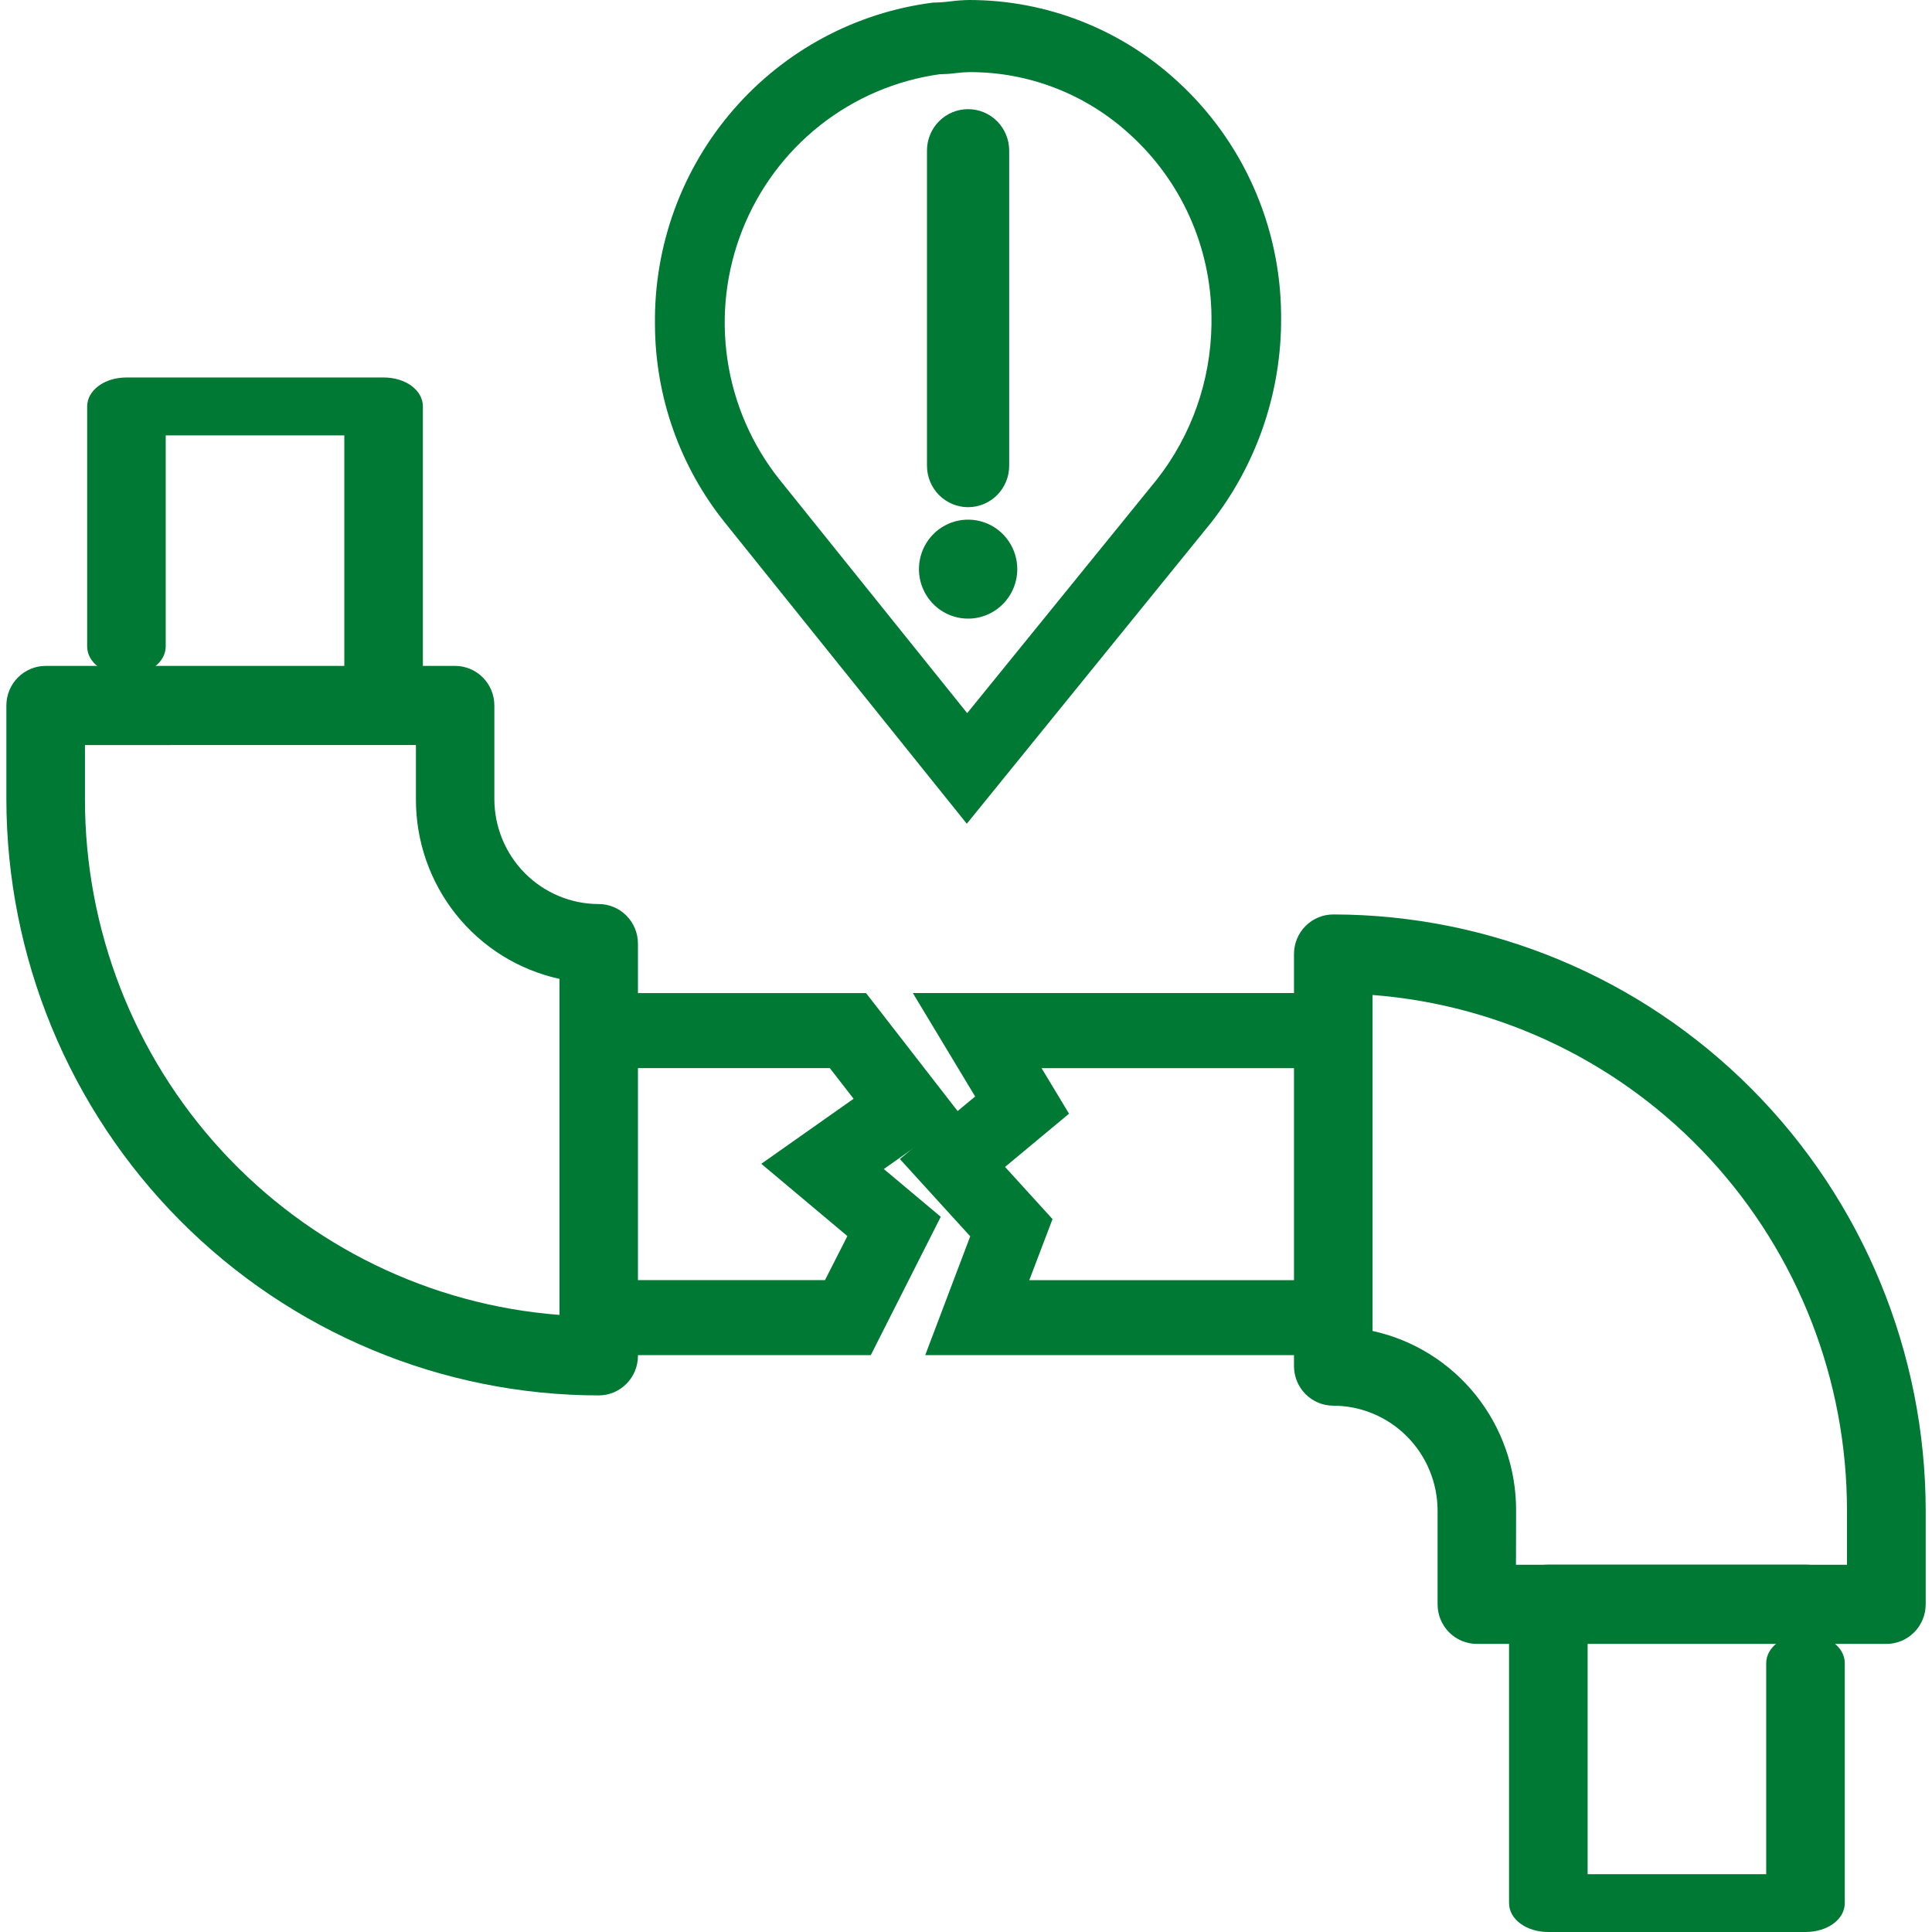 <svg width="150" height="150" viewBox="0 0 150 150" fill="none" xmlns="http://www.w3.org/2000/svg">
<g clip-path="url(#clip0_5289_1535)">
<path d="M9.824 30.212H29.791C30.991 30.212 31.962 30.823 31.962 31.573V55.593C31.962 56.343 30.991 56.953 29.791 56.953H9.824C8.622 56.953 7.654 56.345 7.654 55.593C7.654 54.84 8.625 54.235 9.824 54.235H27.621V32.932H11.997V50.203C11.997 50.953 11.026 51.562 9.827 51.562C8.627 51.562 7.656 50.955 7.656 50.203V31.573C7.644 30.82 8.615 30.212 9.824 30.212Z" fill="#007934"/>
<path d="M29.781 57.835H9.814C8.103 57.835 6.765 56.85 6.765 55.585C6.765 54.32 8.103 53.335 9.814 53.335H26.732V33.803H12.866V50.187C12.866 51.437 11.528 52.438 9.817 52.438C8.106 52.438 6.767 51.452 6.767 50.187V31.558C6.767 30.308 8.106 29.308 9.817 29.308H29.784C31.492 29.308 32.833 30.293 32.833 31.558V55.577C32.831 56.852 31.49 57.835 29.781 57.835ZM9.814 55.117C8.985 55.117 8.548 55.477 8.523 55.595C8.548 55.703 8.985 56.065 9.814 56.065H29.781C30.611 56.065 31.048 55.703 31.073 55.59V31.573C31.048 31.46 30.611 31.098 29.781 31.098H9.814C8.985 31.098 8.548 31.46 8.523 31.575V50.2C8.548 50.312 8.985 50.675 9.814 50.675C10.644 50.675 11.081 50.312 11.106 50.197V32.047H28.49V55.12L9.814 55.117Z" fill="#007934"/>
<path d="M3.544 52.583H35.332C35.617 52.582 35.899 52.638 36.163 52.748C36.426 52.858 36.666 53.019 36.867 53.222C37.069 53.425 37.229 53.666 37.338 53.931C37.447 54.196 37.503 54.48 37.502 54.767V62.035C37.505 64.431 38.451 66.727 40.134 68.422C41.816 70.116 44.098 71.069 46.478 71.073C46.763 71.072 47.045 71.128 47.309 71.238C47.572 71.348 47.811 71.509 48.013 71.712C48.215 71.915 48.375 72.156 48.483 72.421C48.593 72.686 48.648 72.97 48.648 73.257V105.258C48.648 105.545 48.593 105.829 48.483 106.094C48.375 106.359 48.215 106.6 48.013 106.803C47.811 107.006 47.572 107.167 47.309 107.277C47.045 107.387 46.763 107.443 46.478 107.442C34.517 107.429 23.05 102.639 14.592 94.125C6.135 85.611 1.377 74.068 1.363 62.028V54.758C1.365 54.471 1.422 54.187 1.532 53.922C1.643 53.657 1.804 53.417 2.006 53.215C2.209 53.013 2.449 52.854 2.712 52.745C2.976 52.636 3.259 52.581 3.544 52.583ZM33.171 56.953H5.707V62.035C5.716 72.541 9.722 82.645 16.901 90.27C24.081 97.895 33.889 102.463 44.309 103.035V75.285C41.198 74.763 38.37 73.147 36.33 70.725C34.289 68.303 33.167 65.231 33.164 62.055L33.171 56.953Z" fill="#007934"/>
<path d="M46.488 108.34C34.294 108.326 22.603 103.444 13.981 94.764C5.358 86.084 0.508 74.315 0.494 62.04V54.773C0.495 53.958 0.816 53.178 1.388 52.602C1.96 52.026 2.735 51.701 3.544 51.7H35.332C36.141 51.701 36.916 52.024 37.488 52.6C38.059 53.175 38.381 53.956 38.382 54.77V62.038C38.384 64.198 39.238 66.27 40.755 67.798C42.273 69.327 44.331 70.187 46.478 70.19C47.285 70.19 48.059 70.512 48.631 71.085C49.203 71.659 49.526 72.437 49.53 73.25V105.25C49.532 105.654 49.455 106.055 49.303 106.429C49.152 106.803 48.928 107.143 48.645 107.43C48.363 107.717 48.027 107.946 47.657 108.102C47.286 108.258 46.889 108.339 46.488 108.34ZM3.544 53.468C3.201 53.468 2.873 53.606 2.63 53.85C2.388 54.094 2.252 54.425 2.252 54.77V62.038C2.266 73.844 6.93 85.162 15.223 93.51C23.516 101.858 34.76 106.554 46.488 106.568C46.83 106.567 47.158 106.43 47.4 106.186C47.642 105.942 47.778 105.612 47.779 105.267V73.25C47.778 72.905 47.642 72.575 47.4 72.332C47.158 72.088 46.83 71.951 46.488 71.95C43.875 71.947 41.37 70.9 39.522 69.04C37.675 67.18 36.636 64.658 36.633 62.027V54.76C36.633 54.415 36.497 54.085 36.255 53.841C36.013 53.597 35.684 53.46 35.342 53.46L3.544 53.468ZM45.196 103.967L44.272 103.918C33.619 103.354 23.587 98.694 16.247 90.901C8.907 83.107 4.819 72.774 4.828 62.035V56.068H34.043V62.032C34.033 65.002 35.075 67.878 36.983 70.144C38.891 72.409 41.539 73.914 44.451 74.39L45.196 74.513V103.967ZM6.596 57.847V62.045C6.59 72.166 10.383 81.916 17.215 89.342C24.046 96.767 33.413 101.321 43.438 102.09V76C40.273 75.309 37.439 73.546 35.41 71.005C33.381 68.463 32.281 65.298 32.292 62.038V57.843L6.596 57.847Z" fill="#007934"/>
<path d="M67.073 104.325H44.528V77.99H66.824L73.328 86.37L67.184 90.7L71.95 94.7L67.073 104.325ZM48.549 100.272H64.604L66.899 95.74L60.559 90.42L67.539 85.5L64.857 82.043H48.549V100.272Z" fill="#007934"/>
<path d="M67.609 105.21H43.649V77.105H67.242L74.58 86.56L68.62 90.763L73.04 94.472L67.609 105.21ZM45.387 103.44H66.519L70.828 94.925L65.719 90.637L72.047 86.177L66.377 78.873H45.387V103.44ZM65.128 101.157H47.657V81.157H65.272L68.789 85.688L61.989 90.478L67.987 95.515L65.128 101.157ZM49.416 99.387H64.053L65.791 95.968L59.106 90.357L66.273 85.308L64.425 82.927H49.423L49.416 99.387Z" fill="#007934"/>
<path d="M105.477 104.328H73.112L76.341 95.793L71.148 90.082L76.86 85.332L72.437 77.99H105.467L105.477 104.328ZM78.641 100.275H101.791V82.045H79.306L81.854 86.273L76.751 90.51L80.692 94.845L78.641 100.275Z" fill="#007934"/>
<path d="M106.353 105.213H71.834L75.328 95.987L69.864 89.987L75.71 85.132L70.873 77.1H106.341L106.353 105.213ZM74.387 103.443H104.595V78.877H74.007L78.013 85.532L72.422 90.173L77.357 95.597L74.387 103.443ZM102.668 101.16H77.362L79.676 95.043L75.477 90.42L80.707 86.078L77.744 81.16H102.668V101.16ZM79.915 99.39H100.91V82.93H80.868L82.999 86.468L78.032 90.6L81.718 94.65L79.915 99.39Z" fill="#007934"/>
<path d="M140.18 149.115H120.214C119.014 149.115 118.043 148.505 118.043 147.755V123.735C118.043 122.985 119.014 122.375 120.214 122.375H140.18C141.38 122.375 142.351 122.983 142.351 123.735C142.351 124.488 141.38 125.095 140.18 125.095H122.384V146.398H138.007V129.128C138.007 128.378 138.978 127.767 140.178 127.767C141.377 127.767 142.348 128.378 142.348 129.128V147.758C142.351 148.508 141.38 149.115 140.18 149.115Z" fill="#007934"/>
<path d="M140.178 150H120.211C118.503 150 117.162 149.015 117.162 147.75V123.73C117.162 122.48 118.5 121.48 120.211 121.48H140.178C141.887 121.48 143.228 122.465 143.228 123.73C143.228 124.995 141.887 125.98 140.178 125.98H123.263V145.513H137.128V129.128C137.128 127.878 138.467 126.877 140.178 126.877C141.889 126.877 143.228 127.863 143.228 129.128V147.757C143.23 149.015 141.889 150 140.178 150ZM120.211 123.25C119.384 123.25 118.945 123.612 118.92 123.727V147.742C118.945 147.855 119.382 148.217 120.211 148.217H140.178C141.008 148.217 141.445 147.855 141.469 147.74V129.115C141.445 129.003 141.008 128.64 140.178 128.64C139.349 128.64 138.912 129.002 138.887 129.117V147.267H121.503V124.205H140.178C141.008 124.205 141.445 123.842 141.469 123.727C141.445 123.62 141.008 123.257 140.178 123.257L120.211 123.25Z" fill="#007934"/>
<path d="M146.451 126.747H114.646C114.07 126.747 113.518 126.517 113.111 126.108C112.704 125.698 112.475 125.142 112.475 124.563V117.295C112.473 114.899 111.526 112.603 109.844 110.908C108.161 109.214 105.88 108.261 103.5 108.257C103.215 108.258 102.933 108.201 102.669 108.092C102.406 107.982 102.166 107.821 101.965 107.618C101.763 107.415 101.603 107.174 101.494 106.909C101.385 106.644 101.329 106.359 101.33 106.072V74.073C101.33 73.493 101.558 72.937 101.965 72.528C102.372 72.118 102.924 71.888 103.5 71.888C115.461 71.901 126.928 76.691 135.385 85.205C143.843 93.719 148.601 105.262 148.614 117.302V124.57C148.612 125.147 148.384 125.7 147.979 126.108C147.573 126.515 147.024 126.746 146.451 126.747ZM116.824 122.375H144.281V117.293C144.271 106.787 140.266 96.684 133.087 89.058C125.908 81.433 116.101 76.865 105.681 76.293V104.043C108.792 104.565 111.619 106.181 113.66 108.603C115.7 111.025 116.822 114.097 116.826 117.273L116.824 122.375Z" fill="#007934"/>
<path d="M146.451 127.632H114.663C113.855 127.632 113.079 127.308 112.508 126.733C111.936 126.157 111.614 125.376 111.614 124.562V117.29C111.611 115.129 110.757 113.057 109.239 111.528C107.72 110 105.662 109.14 103.515 109.137C102.706 109.137 101.931 108.813 101.359 108.238C100.788 107.662 100.466 106.882 100.465 106.068V74.067C100.466 73.253 100.788 72.473 101.359 71.897C101.931 71.322 102.706 70.998 103.515 70.998C115.709 71.011 127.401 75.893 136.024 84.573C144.647 93.253 149.497 105.022 149.511 117.298V124.567C149.508 125.382 149.185 126.162 148.611 126.737C148.037 127.312 147.261 127.634 146.451 127.632ZM103.505 72.76C103.163 72.761 102.835 72.898 102.593 73.141C102.351 73.385 102.214 73.715 102.214 74.06V106.06C102.214 106.405 102.351 106.735 102.593 106.979C102.835 107.222 103.163 107.359 103.505 107.36C106.118 107.363 108.623 108.41 110.471 110.27C112.319 112.13 113.359 114.652 113.362 117.282V124.553C113.362 124.897 113.498 125.228 113.74 125.472C113.982 125.715 114.311 125.853 114.653 125.853H146.441C146.784 125.852 147.112 125.714 147.355 125.47C147.597 125.226 147.733 124.895 147.733 124.55V117.29C147.719 105.486 143.055 94.169 134.765 85.821C126.474 77.474 115.231 72.777 103.505 72.76ZM145.157 123.26H115.945V117.29C115.955 114.319 114.913 111.442 113.004 109.177C111.096 106.911 108.447 105.405 105.534 104.93L104.789 104.807V75.373L105.715 75.423C116.366 75.987 126.396 80.644 133.735 88.434C141.074 96.225 145.164 106.553 145.16 117.29L145.157 123.26ZM117.7 121.49H143.399V117.29C143.404 107.171 139.612 97.423 132.782 89.999C125.952 82.574 116.588 78.021 106.565 77.25V103.335C109.73 104.026 112.564 105.789 114.592 108.33C116.621 110.872 117.722 114.037 117.71 117.298L117.7 121.49Z" fill="#007934"/>
<path d="M90.817 6.963C86.572 3.047 81.019 0.881 75.261 0.895C74.29 0.895 73.522 1.093 72.529 1.093C68.321 1.651 64.337 3.326 60.984 5.945C57.631 8.564 55.03 12.033 53.447 15.997C51.864 19.961 51.356 24.277 51.976 28.504C52.595 32.73 54.32 36.715 56.973 40.05L75.057 62.565L93.338 40.05C96.663 35.804 98.508 30.576 98.59 25.17V24.388C98.563 21.1 97.859 17.853 96.521 14.854C95.183 11.854 93.24 9.167 90.817 6.963ZM94.942 25.213C94.874 29.774 93.317 34.187 90.512 37.77L75.08 56.77L59.811 37.77C57.572 34.955 56.116 31.591 55.593 28.023C55.07 24.455 55.499 20.811 56.835 17.465C58.171 14.118 60.367 11.19 63.198 8.979C66.028 6.768 69.392 5.354 72.944 4.883C73.766 4.883 74.421 4.718 75.241 4.718C80.103 4.705 84.791 6.534 88.376 9.84C90.422 11.701 92.061 13.969 93.191 16.5C94.321 19.032 94.917 21.772 94.94 24.548L94.942 25.213Z" fill="#007934"/>
<path d="M75.062 63.955L56.297 40.595C52.784 36.227 50.862 30.78 50.851 25.16C50.778 19.058 52.938 13.142 56.919 8.54C60.9 3.937 66.423 0.97 72.437 0.202C72.894 0.195 73.35 0.162 73.803 0.105C74.286 0.042 74.773 0.007 75.261 -1.52588e-05C81.233 0.003 86.99 2.249 91.403 6.3C93.912 8.591 95.923 11.379 97.31 14.489C98.698 17.6 99.431 20.965 99.464 24.375V25.157C99.387 30.759 97.476 36.179 94.028 40.578L75.062 63.955ZM75.261 1.77C74.838 1.777 74.416 1.809 73.997 1.865C73.512 1.927 73.025 1.961 72.536 1.967C66.969 2.705 61.865 5.475 58.192 9.75C54.519 14.025 52.532 19.508 52.609 25.16C52.62 30.375 54.403 35.429 57.663 39.483L75.07 61.15L92.667 39.48C95.868 35.395 97.645 30.363 97.721 25.16V24.377C97.688 21.213 97.005 18.09 95.716 15.204C94.426 12.318 92.558 9.732 90.228 7.608C86.152 3.826 80.804 1.74 75.261 1.77ZM75.079 58.175L59.131 38.325C56.793 35.386 55.274 31.875 54.729 28.15C54.183 24.426 54.632 20.622 56.027 17.13C57.423 13.637 59.716 10.581 62.672 8.274C65.627 5.967 69.139 4.493 72.847 4.003C73.232 3.995 73.617 3.967 73.999 3.92C74.411 3.866 74.826 3.835 75.241 3.83C80.32 3.83 85.215 5.74 88.967 9.185C91.101 11.131 92.811 13.5 93.991 16.144C95.17 18.788 95.794 21.649 95.821 24.548V25.21C95.755 29.968 94.133 34.573 91.207 38.31L75.079 58.175ZM75.246 5.6C74.894 5.605 74.544 5.631 74.195 5.677C73.783 5.73 73.369 5.759 72.954 5.765C69.569 6.237 66.369 7.603 63.679 9.724C60.99 11.845 58.906 14.646 57.641 17.841C56.376 21.036 55.974 24.512 56.477 27.914C56.979 31.316 58.368 34.524 60.502 37.21L75.092 55.368L89.836 37.205C92.513 33.78 93.997 29.563 94.058 25.205V24.543C94.03 21.89 93.457 19.272 92.376 16.853C91.296 14.434 89.73 12.266 87.777 10.485C84.362 7.322 79.887 5.577 75.246 5.6Z" fill="#007934"/>
<path d="M75.161 38.492C74.548 38.492 73.96 38.247 73.526 37.811C73.093 37.374 72.849 36.782 72.849 36.165V11.688C72.849 11.07 73.093 10.478 73.527 10.041C73.96 9.604 74.549 9.359 75.162 9.359C75.776 9.359 76.365 9.604 76.798 10.041C77.232 10.478 77.476 11.07 77.476 11.688V36.165C77.476 36.471 77.416 36.774 77.3 37.056C77.183 37.339 77.013 37.596 76.798 37.812C76.583 38.028 76.328 38.199 76.047 38.316C75.766 38.433 75.465 38.493 75.161 38.492Z" fill="#007934"/>
<path d="M75.164 39.378C74.318 39.377 73.506 39.038 72.907 38.436C72.308 37.834 71.972 37.017 71.97 36.165V11.688C71.97 10.836 72.306 10.018 72.905 9.416C73.504 8.813 74.315 8.475 75.162 8.475C76.008 8.475 76.82 8.813 77.418 9.416C78.016 10.018 78.353 10.836 78.353 11.688V36.165C78.352 37.016 78.016 37.833 77.418 38.435C76.82 39.037 76.01 39.376 75.164 39.378ZM75.164 10.245C74.784 10.245 74.419 10.397 74.15 10.667C73.881 10.938 73.729 11.305 73.728 11.688V36.165C73.728 36.548 73.879 36.914 74.148 37.185C74.417 37.456 74.781 37.608 75.162 37.608C75.542 37.608 75.906 37.456 76.175 37.185C76.443 36.914 76.594 36.548 76.594 36.165V11.688C76.594 11.305 76.444 10.939 76.176 10.668C75.907 10.398 75.544 10.246 75.164 10.245Z" fill="#007934"/>
<path d="M75.161 47.142C76.784 47.142 78.099 45.818 78.099 44.185C78.099 42.552 76.784 41.227 75.161 41.227C73.538 41.227 72.223 42.552 72.223 44.185C72.223 45.818 73.538 47.142 75.161 47.142Z" fill="#007934"/>
<path d="M75.164 48.03C74.409 48.03 73.671 47.805 73.043 47.383C72.416 46.96 71.927 46.361 71.638 45.659C71.349 44.957 71.273 44.184 71.42 43.439C71.567 42.693 71.93 42.009 72.464 41.471C72.997 40.934 73.677 40.568 74.417 40.419C75.158 40.271 75.925 40.346 76.623 40.637C77.32 40.927 77.917 41.419 78.336 42.051C78.756 42.682 78.98 43.425 78.981 44.185C78.98 45.204 78.578 46.181 77.862 46.902C77.147 47.623 76.176 48.029 75.164 48.03ZM75.164 42.112C74.757 42.112 74.358 42.234 74.02 42.462C73.681 42.69 73.418 43.013 73.262 43.392C73.106 43.771 73.065 44.187 73.144 44.589C73.224 44.991 73.42 45.361 73.708 45.651C73.996 45.94 74.363 46.138 74.762 46.218C75.161 46.298 75.575 46.257 75.951 46.1C76.328 45.943 76.649 45.677 76.876 45.337C77.102 44.996 77.222 44.595 77.222 44.185C77.222 43.636 77.005 43.109 76.619 42.72C76.233 42.332 75.71 42.113 75.164 42.112Z" fill="#007934"/>
</g>
<defs>
<clipPath id="clip0_5289_1535">
<rect width="150" height="150" fill="white"/>
</clipPath>
</defs>
</svg>
